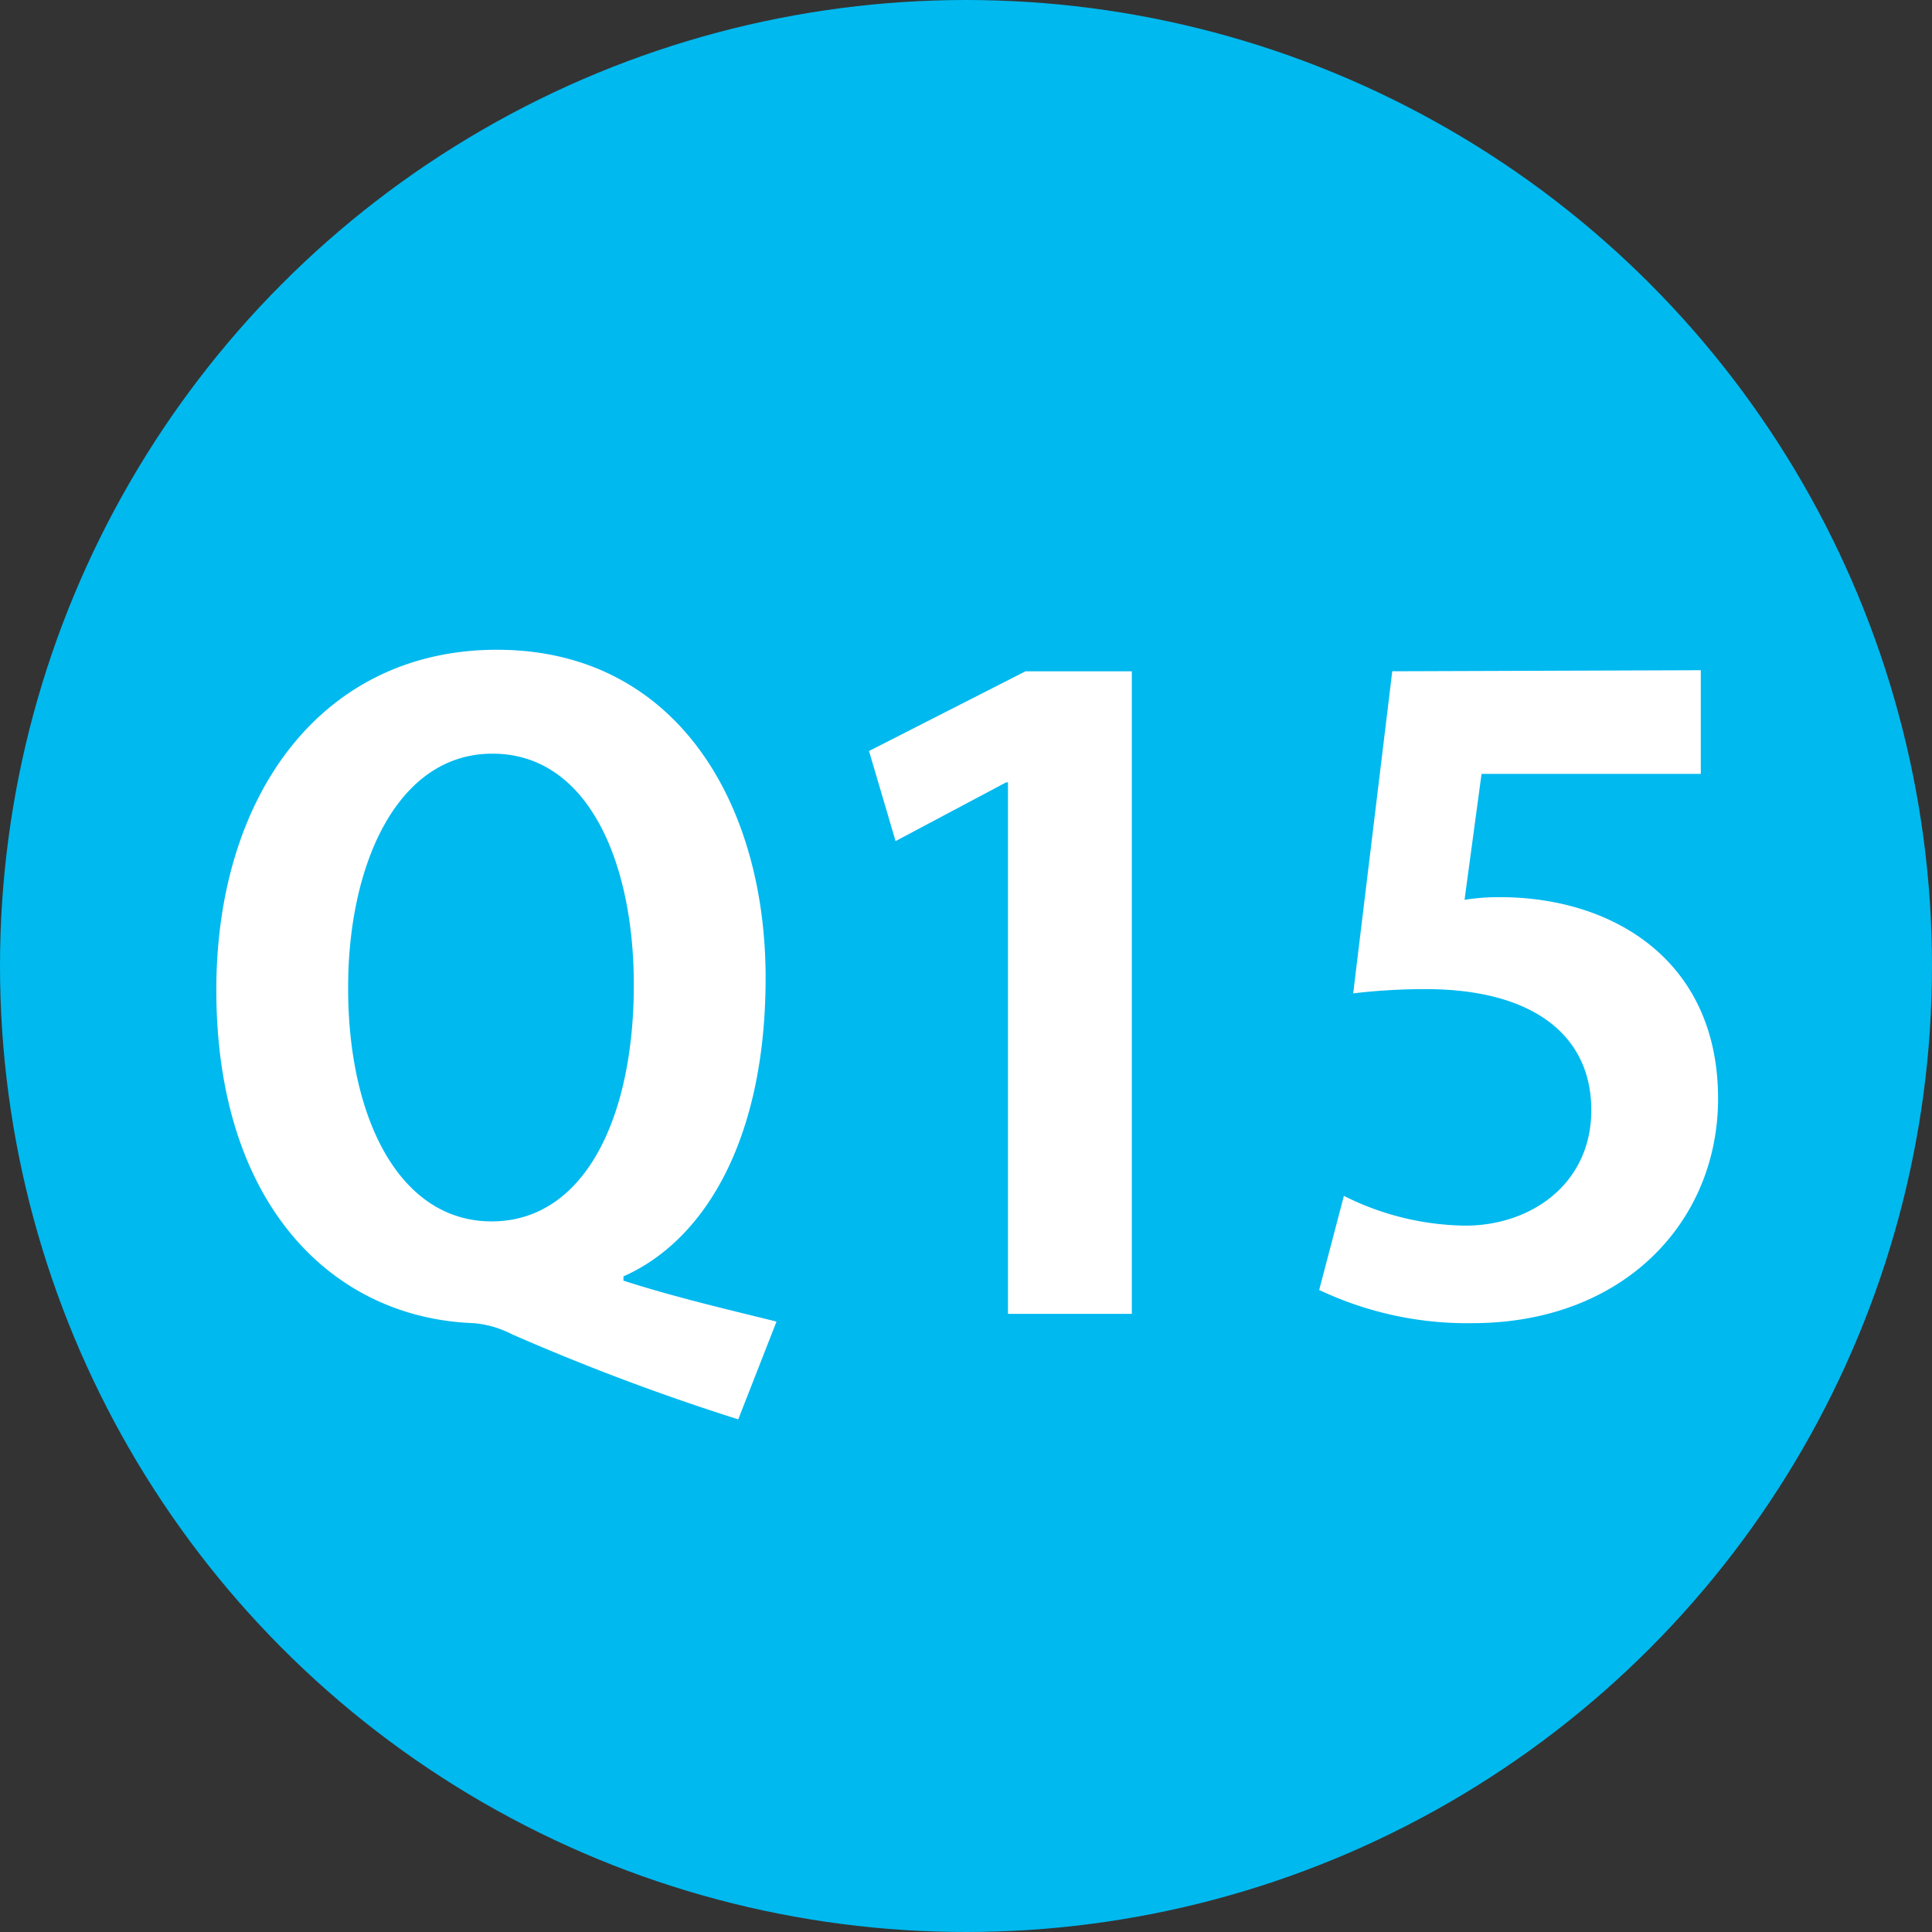 <svg xmlns="http://www.w3.org/2000/svg" viewBox="0 0 72.7 72.7"><rect x="0" y="0" width="72.7" height="72.7" fill="#333333" stroke="none"/><defs><style>.cls-1{fill:#00b9ef;}.cls-2{fill:#fff;}</style></defs><g id="レイヤー_2" data-name="レイヤー 2"><g id="レイヤー_1-2" data-name="レイヤー 1"><circle class="cls-1" cx="36.35" cy="36.35" r="36.35"/><path class="cls-2" d="M23.46,48.19c1.89.61,3.94,1.09,5.76,1.54l-1.44,3.68a85.62,85.62,0,0,1-8.51-3.2,3.85,3.85,0,0,0-1.44-.42c-5.31-.19-9.69-4.45-9.69-12.54,0-7.36,4-12.8,10.56-12.8,6.71,0,10.11,5.73,10.11,12.35,0,6-2.24,9.85-5.35,11.23Zm-10.36-11c0,4.87,1.92,8.77,5.4,8.77s5.35-3.87,5.35-8.9c0-4.64-1.73-8.7-5.32-8.7S13.1,32.54,13.1,37.15Z"/><path class="cls-2" d="M37.93,49.44v-20h-.07L33.7,31.65l-1-3.39,5.89-3h4V49.44Z"/><path class="cls-2" d="M64,25.22v3.9H55.75l-.64,4.74a8.11,8.11,0,0,1,1.34-.1c4.23,0,8.2,2.37,8.2,7.58,0,4.64-3.56,8.45-9.25,8.45a13,13,0,0,1-5.76-1.25L50.57,45a10.43,10.43,0,0,0,4.57,1.12c2.47,0,4.74-1.57,4.74-4.35s-2.15-4.55-6.24-4.55a23,23,0,0,0-2.72.16l1.47-12.12Z"/></g></g></svg>